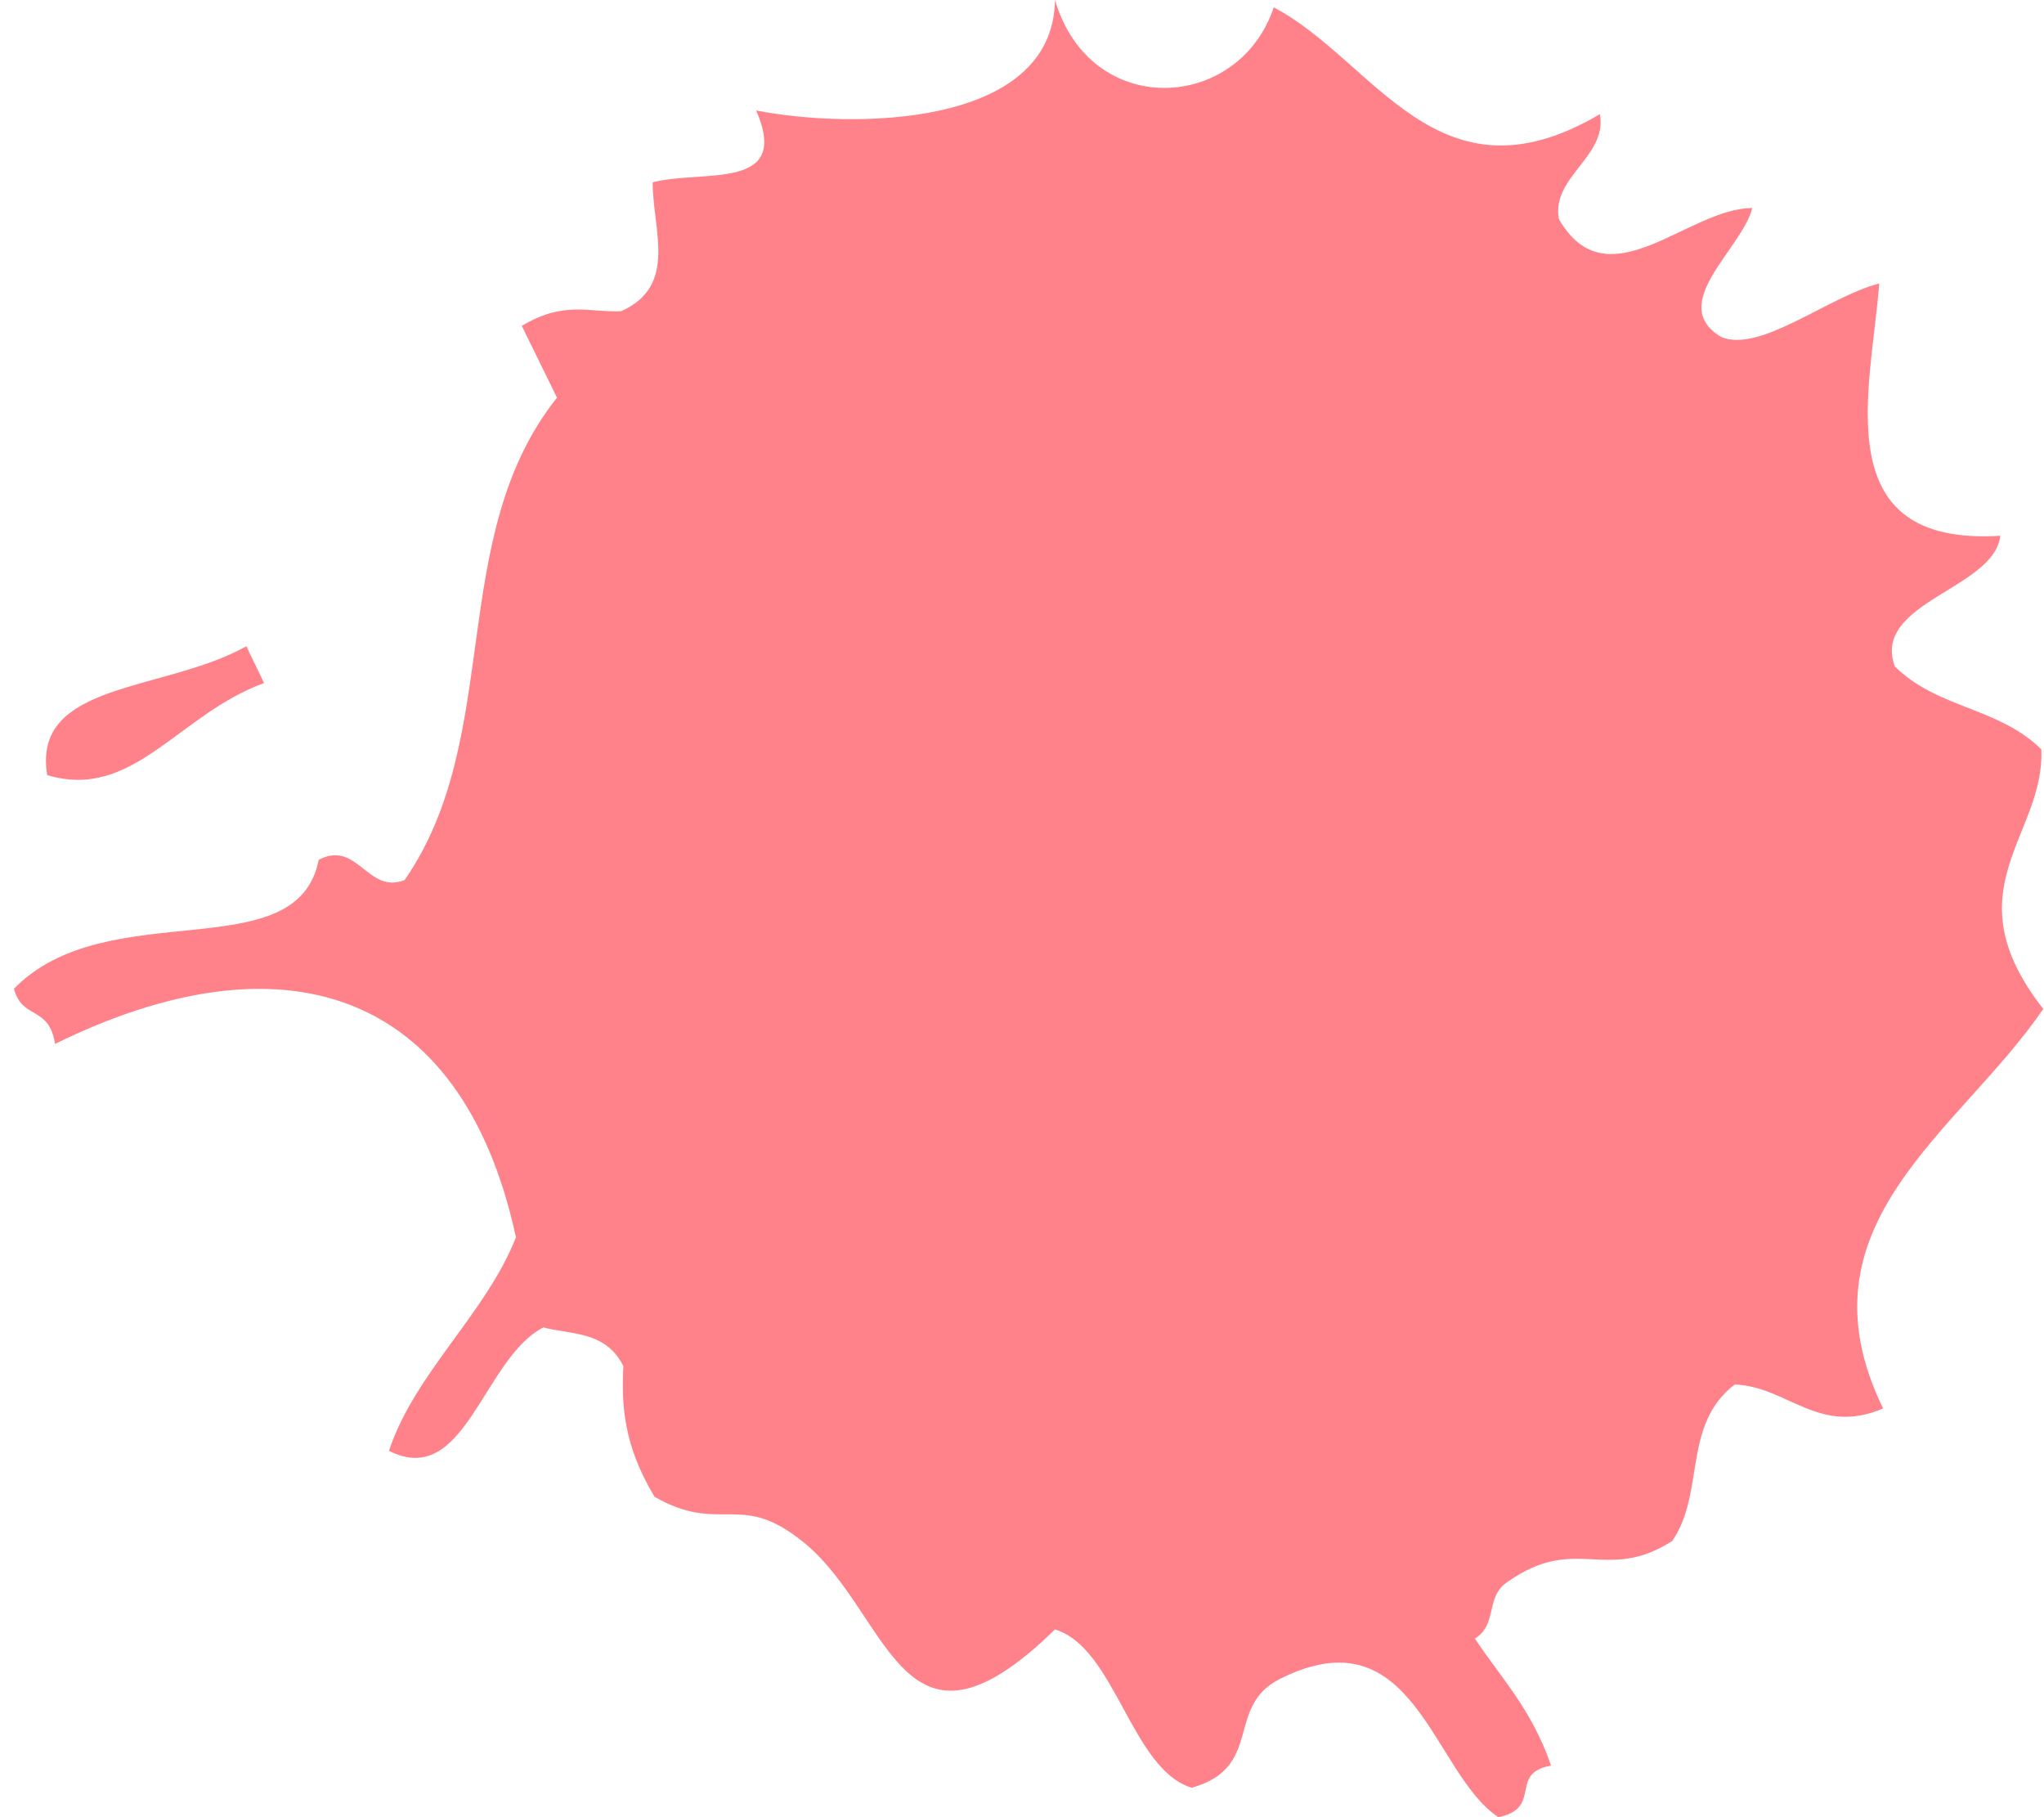 <svg width="135" height="120" viewBox="0 0 135 120" fill="none" xmlns="http://www.w3.org/2000/svg">
<path fill-rule="evenodd" clip-rule="evenodd" d="M124.116 18.723C123.6 25.654 120.504 36.109 132.113 35.38C131.726 38.906 123.6 39.757 125.148 44.012C127.985 46.809 131.984 46.687 134.822 49.483C135.08 55.198 128.759 58.723 134.951 66.626C129.404 74.772 118.44 80.851 124.374 93.009C120.117 94.833 118.053 91.55 114.57 91.429C111.087 94.103 112.635 98.602 110.442 101.763C106.056 104.559 104.121 101.277 99.606 104.438C98.059 105.41 98.962 107.234 97.414 108.207C99.091 110.76 101.154 112.827 102.444 116.596C99.606 117.082 101.928 119.392 98.962 120C94.576 117.082 93.415 106.383 84.514 110.881C80.902 112.705 83.482 116.717 78.709 118.055C74.71 116.839 73.678 108.815 69.68 107.599C59.231 117.812 58.844 106.018 52.652 101.52C48.782 98.602 47.492 101.277 43.236 98.845C41.172 95.441 41.043 92.766 41.172 90.213C40.011 87.903 37.818 88.146 35.883 87.66C31.884 89.726 30.723 98.359 25.692 95.805C27.369 90.699 32.142 86.687 34.077 81.702C30.465 65.046 18.469 61.641 3.634 68.936C3.247 66.383 1.441 67.356 0.925 65.289C7.117 58.967 19.63 64.073 21.049 56.778C23.628 55.441 24.273 59.088 26.724 58.115C33.303 48.632 29.433 35.502 36.786 26.261C36.012 24.681 35.238 23.1 34.464 21.52C37.302 19.818 38.979 20.669 41.043 20.547C44.784 18.845 43.107 15.198 43.107 12.037C46.461 11.185 52.265 12.644 49.943 7.295C56.135 8.511 69.551 8.511 69.68 0C72.002 7.903 81.805 7.416 84.127 0.486C90.835 4.012 94.963 13.86 105.669 7.538C106.185 10.334 102.444 11.672 102.96 14.468C106.185 20.061 111.474 13.739 115.731 13.739C115.086 16.413 110.055 20.061 113.667 22.249C116.247 23.343 120.762 19.575 124.116 18.723Z" fill="#FF8189"/>
<path fill-rule="evenodd" clip-rule="evenodd" d="M16.275 42.675C16.662 43.526 17.049 44.255 17.436 45.106C11.76 47.173 8.793 52.888 3.118 51.185C2.086 44.985 10.857 45.714 16.275 42.675Z" fill="#FF8189"/>
</svg>
